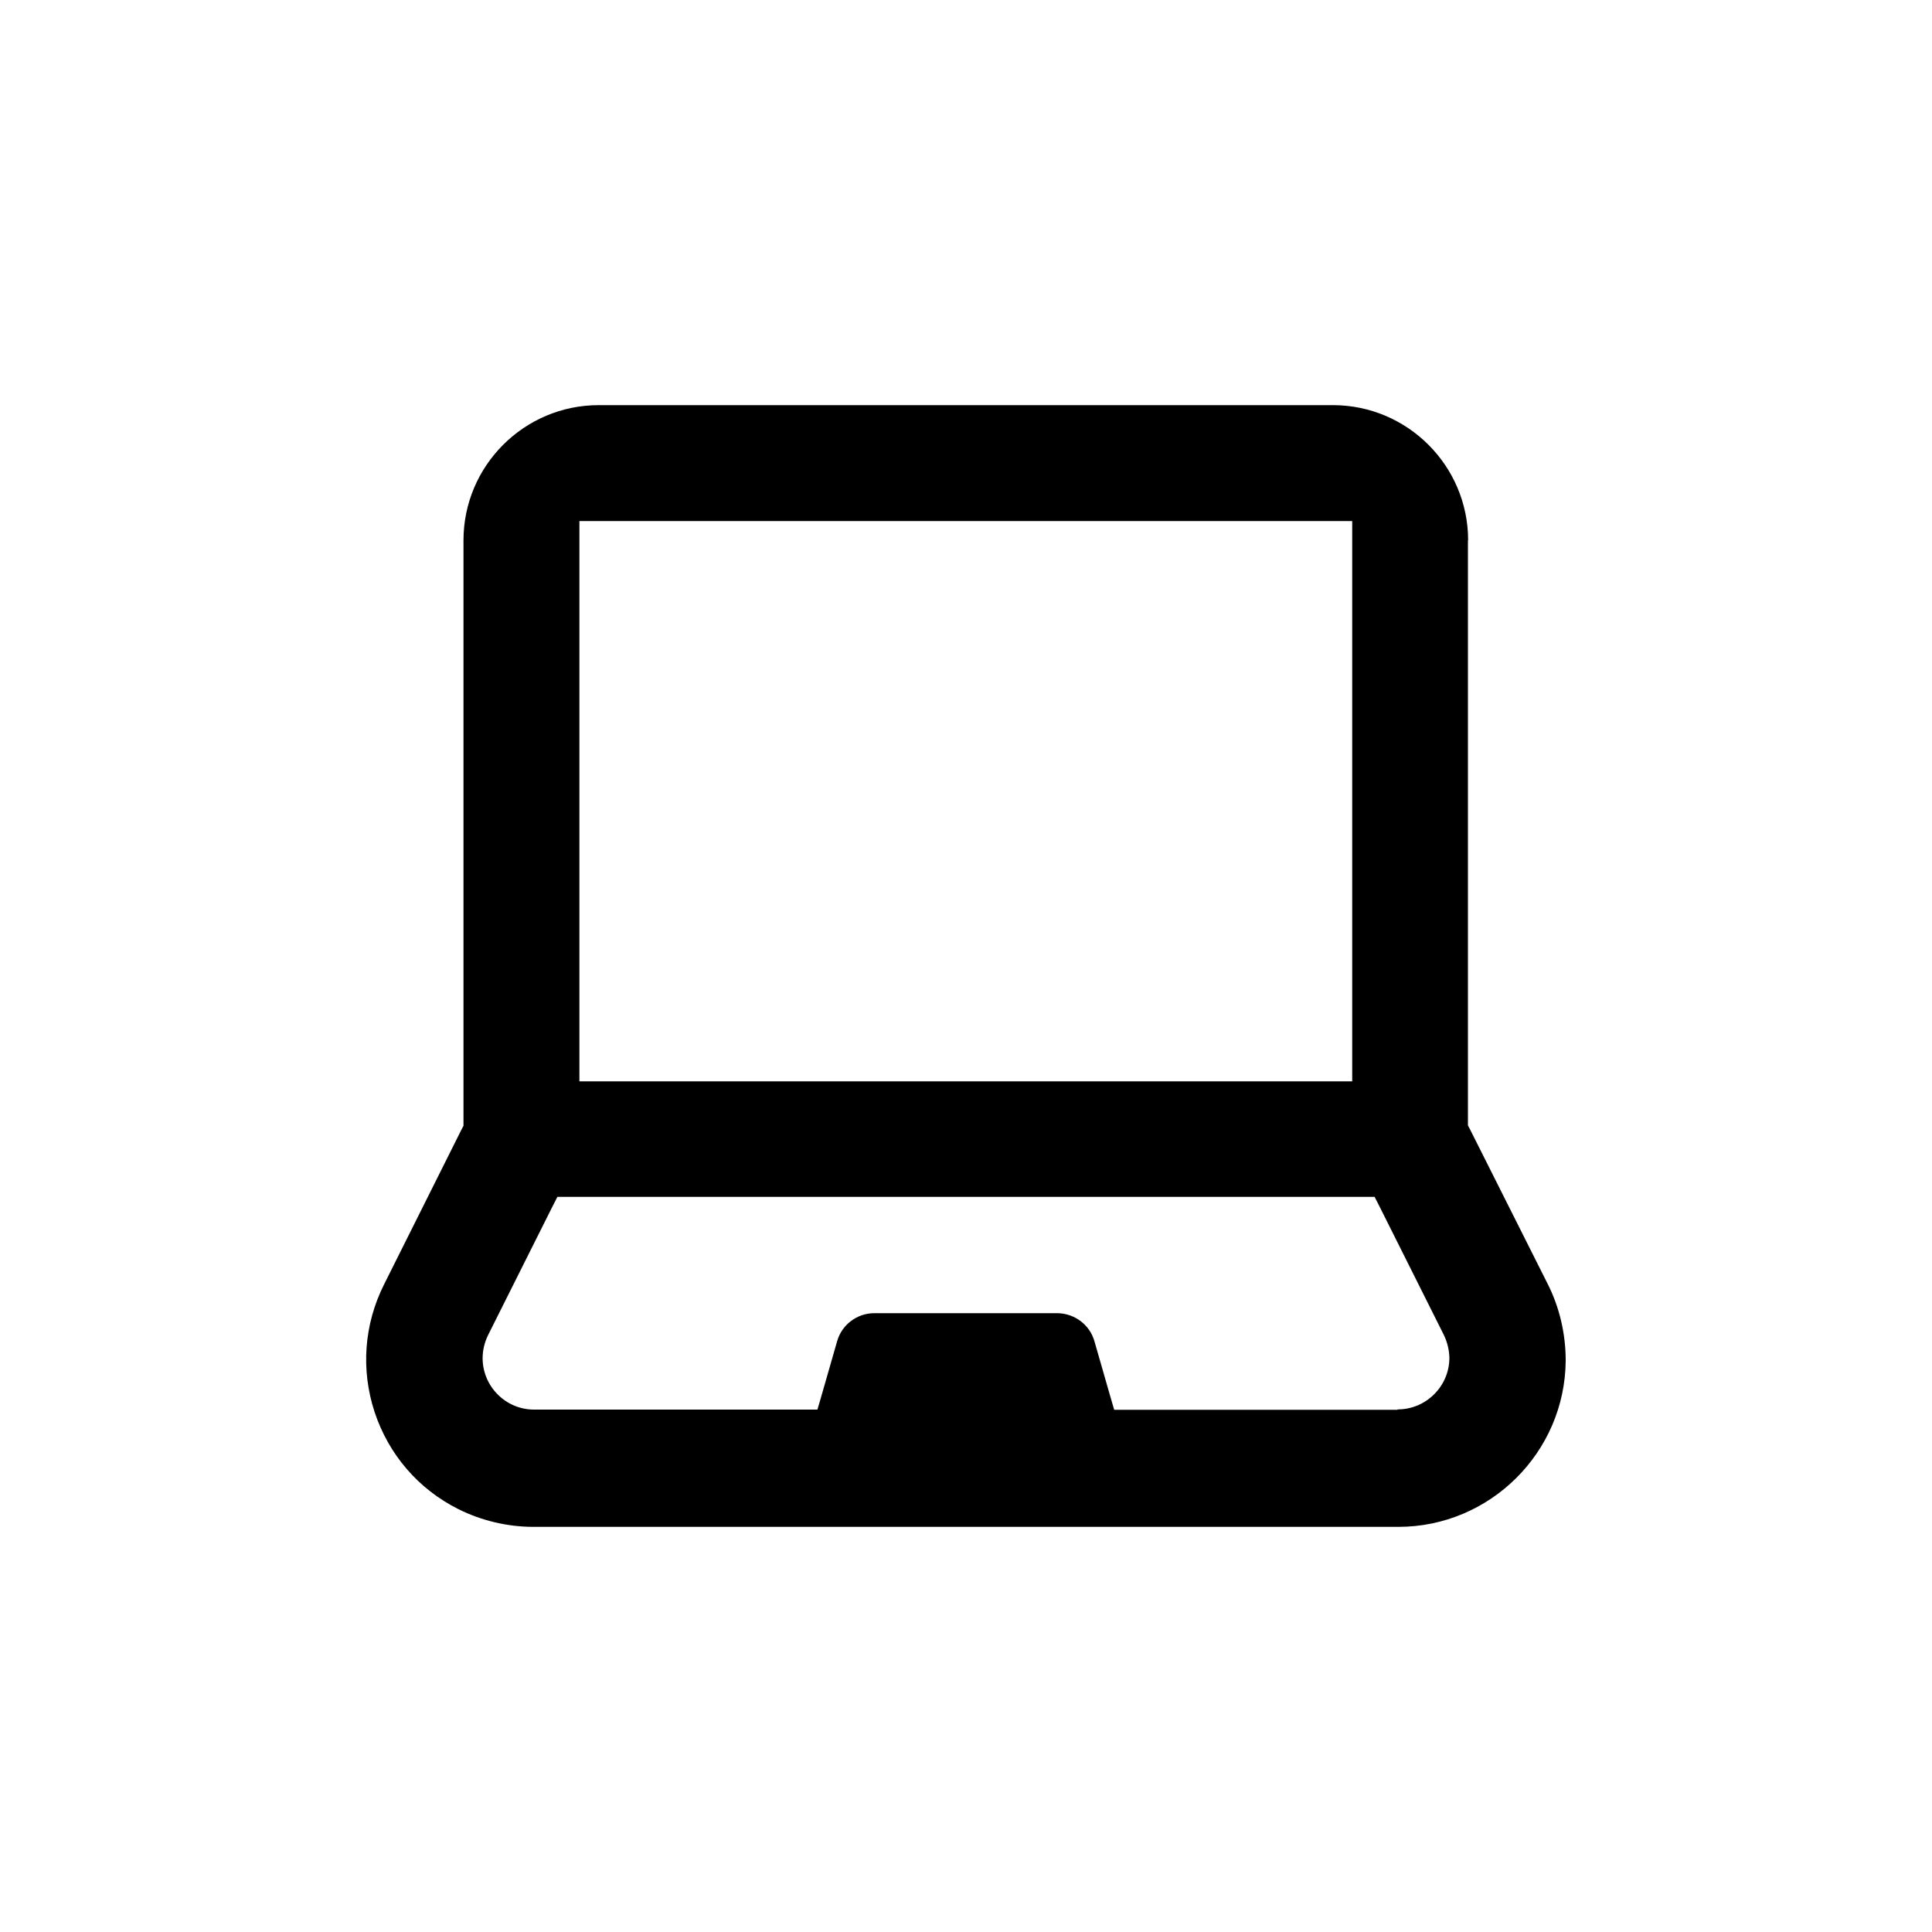 <?xml version="1.0" encoding="UTF-8"?><svg id="Livello_1" xmlns="http://www.w3.org/2000/svg" viewBox="0 0 100 100"><defs><style>.cls-1{stroke-width:0px;}</style></defs><path class="cls-1" d="m75.99,27.97c0-3.86-3.14-7-7-7H30.99c-3.86,0-7,3.14-7,7v30.3l-.11.21-4,8c-1.04,2.07-1.21,4.42-.49,6.61.73,2.2,2.26,3.98,4.33,5.02,1.2.6,2.55.92,3.89.92h44.77c4.74,0,8.63-3.86,8.66-8.61,0-1.38-.32-2.77-.95-4l-4-7.96-.11-.21v-30.29Zm-46,27v-28h40v29H29.99v-1Zm42.34,18h-14.66l-.21-.72-.81-2.82c-.24-.86-1.03-1.45-1.92-1.46h-9.48c-.89,0-1.68.6-1.92,1.45l-.81,2.82-.21.72h-14.67c-1.46,0-2.65-1.19-2.66-2.65,0-.42.1-.84.29-1.22l3.3-6.59.28-.55h42.3l.28.55,3.3,6.59c.18.37.28.78.29,1.19,0,1.47-1.21,2.67-2.67,2.67Z"/></svg>